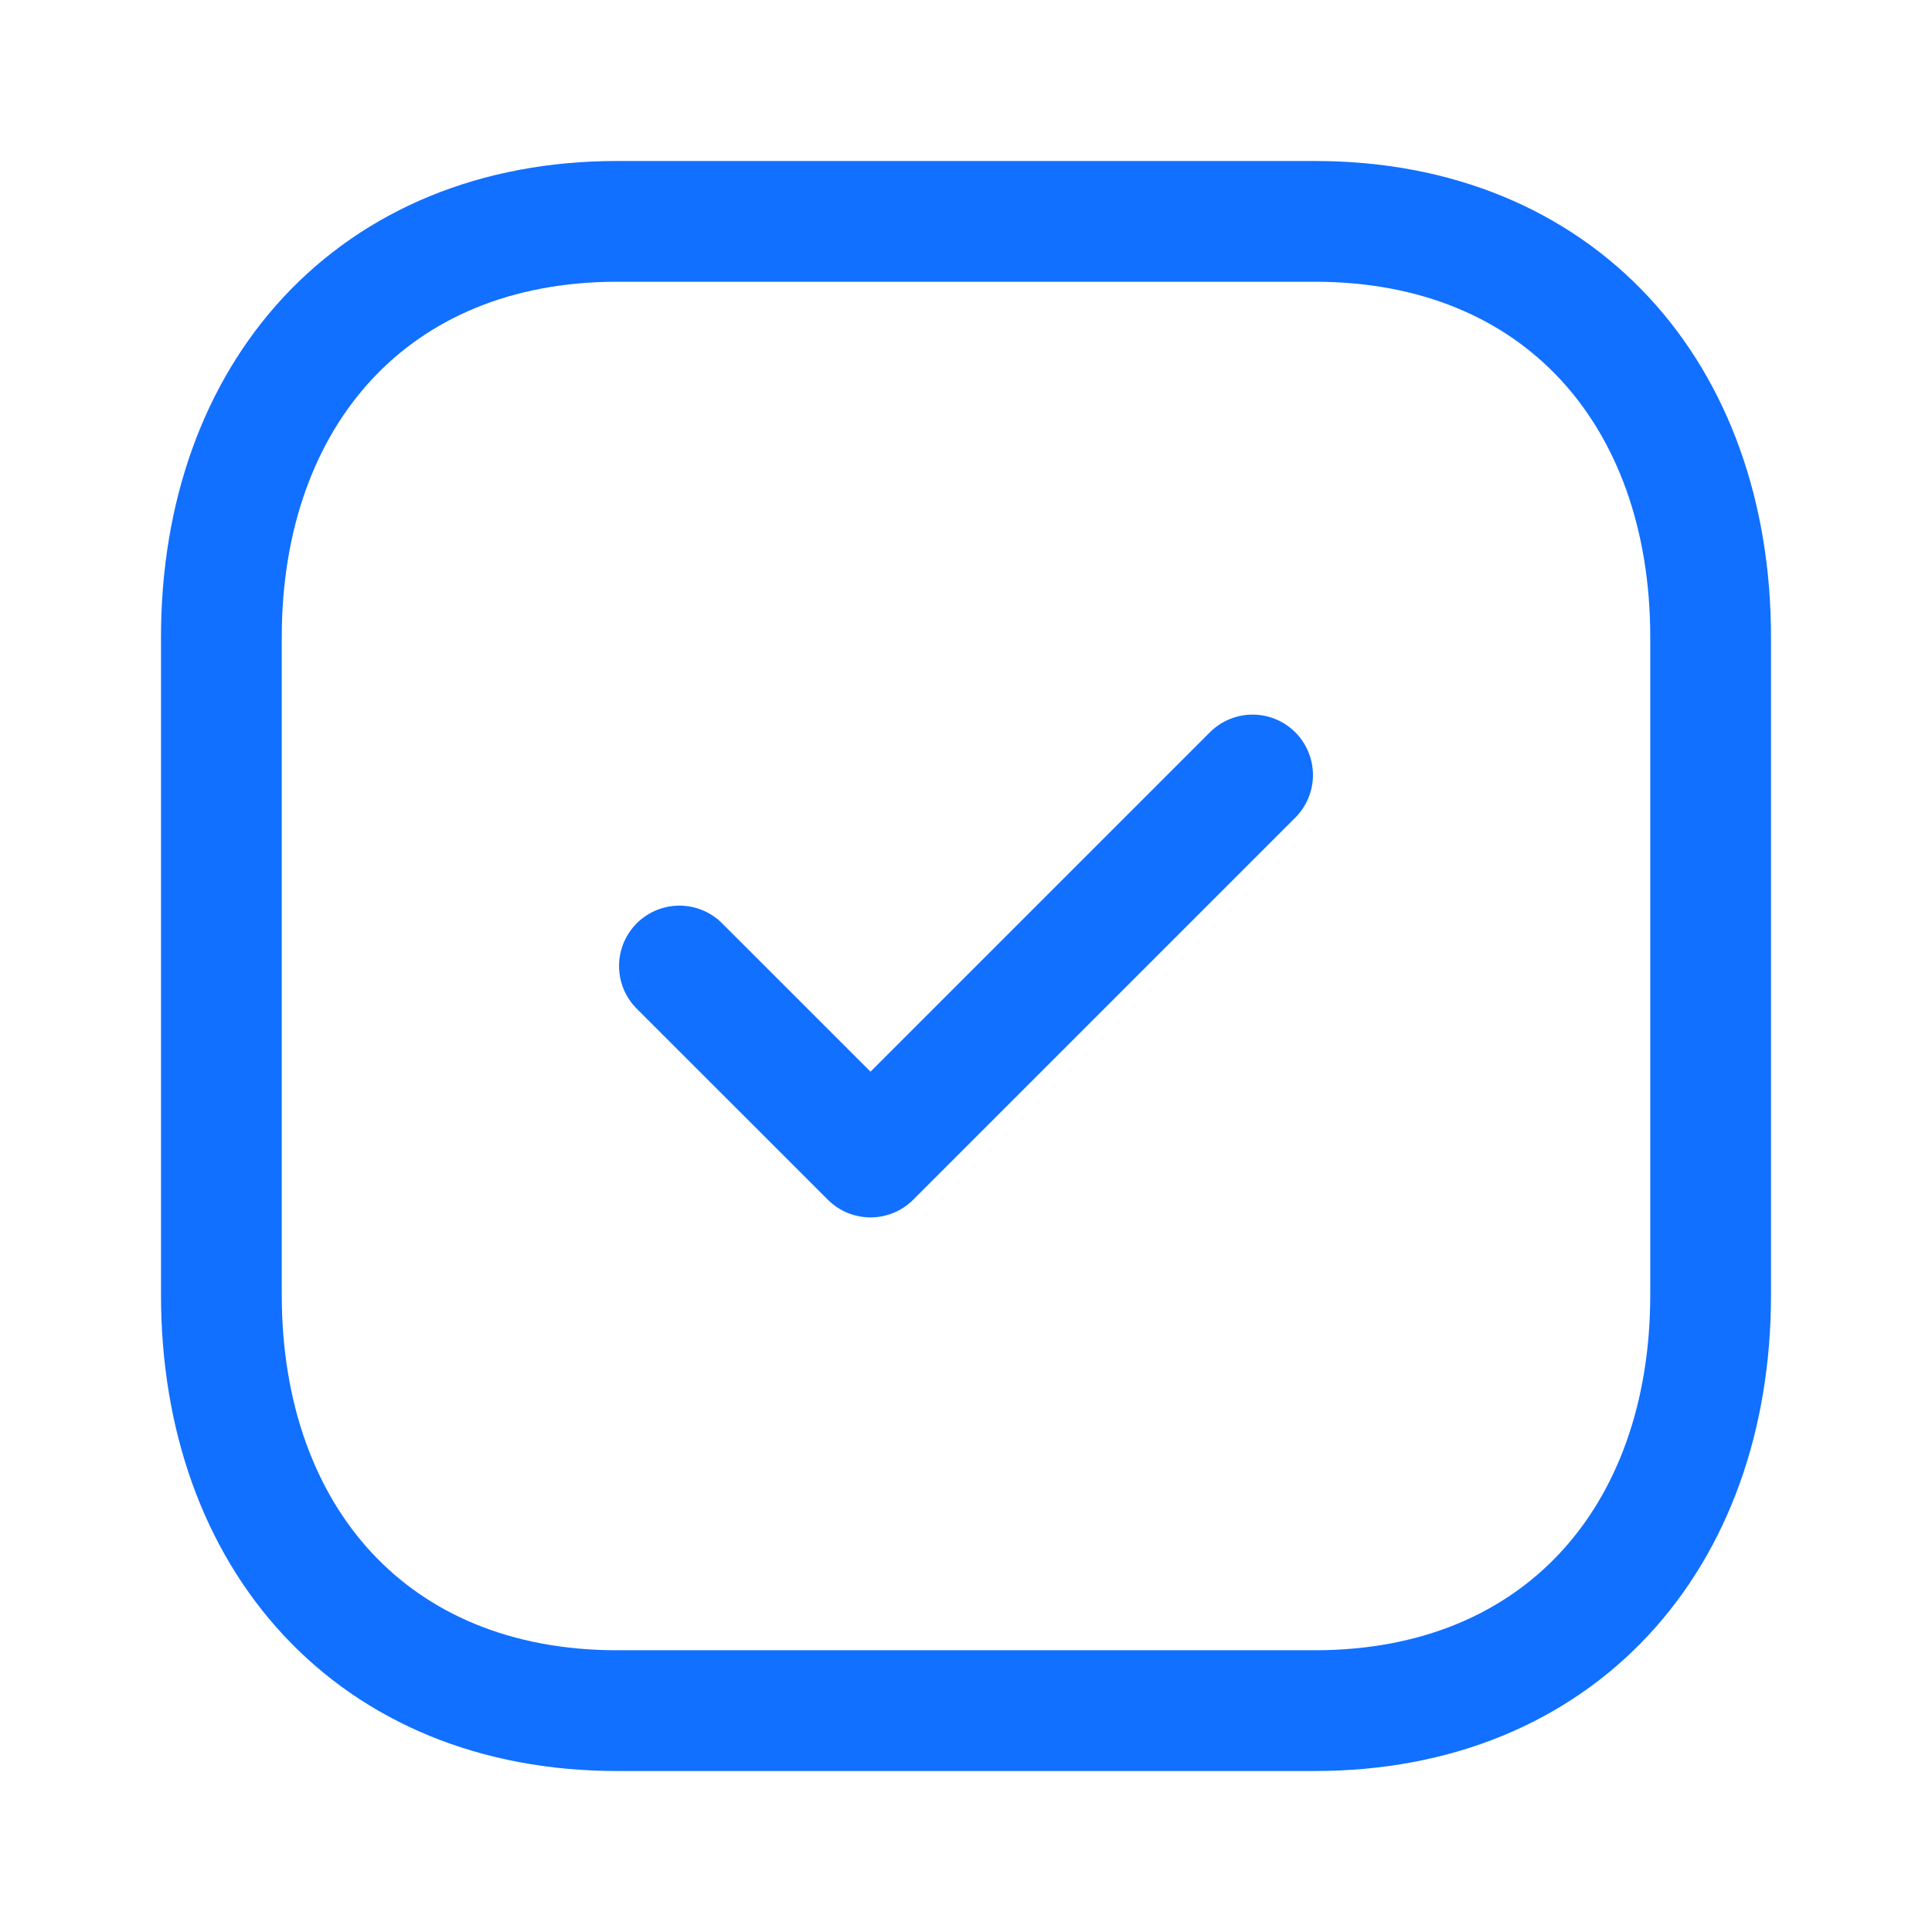 <?xml version="1.0" encoding="UTF-8"?> <svg xmlns="http://www.w3.org/2000/svg" width="24" height="24" viewBox="0 0 24 24" fill="none"><path fill-rule="evenodd" clip-rule="evenodd" d="M16.334 2.75H7.665C4.644 2.75 2.75 4.889 2.75 7.916V16.084C2.75 19.111 4.635 21.25 7.665 21.25H16.334C19.364 21.25 21.25 19.111 21.25 16.084V7.916C21.25 4.889 19.364 2.75 16.334 2.75Z" stroke="#1170FF" stroke-width="1.5" stroke-linecap="round" stroke-linejoin="round"></path><path d="M8.44 12L10.814 14.373L15.56 9.627" stroke="#1170FF" stroke-width="1.5" stroke-linecap="round" stroke-linejoin="round"></path></svg> 